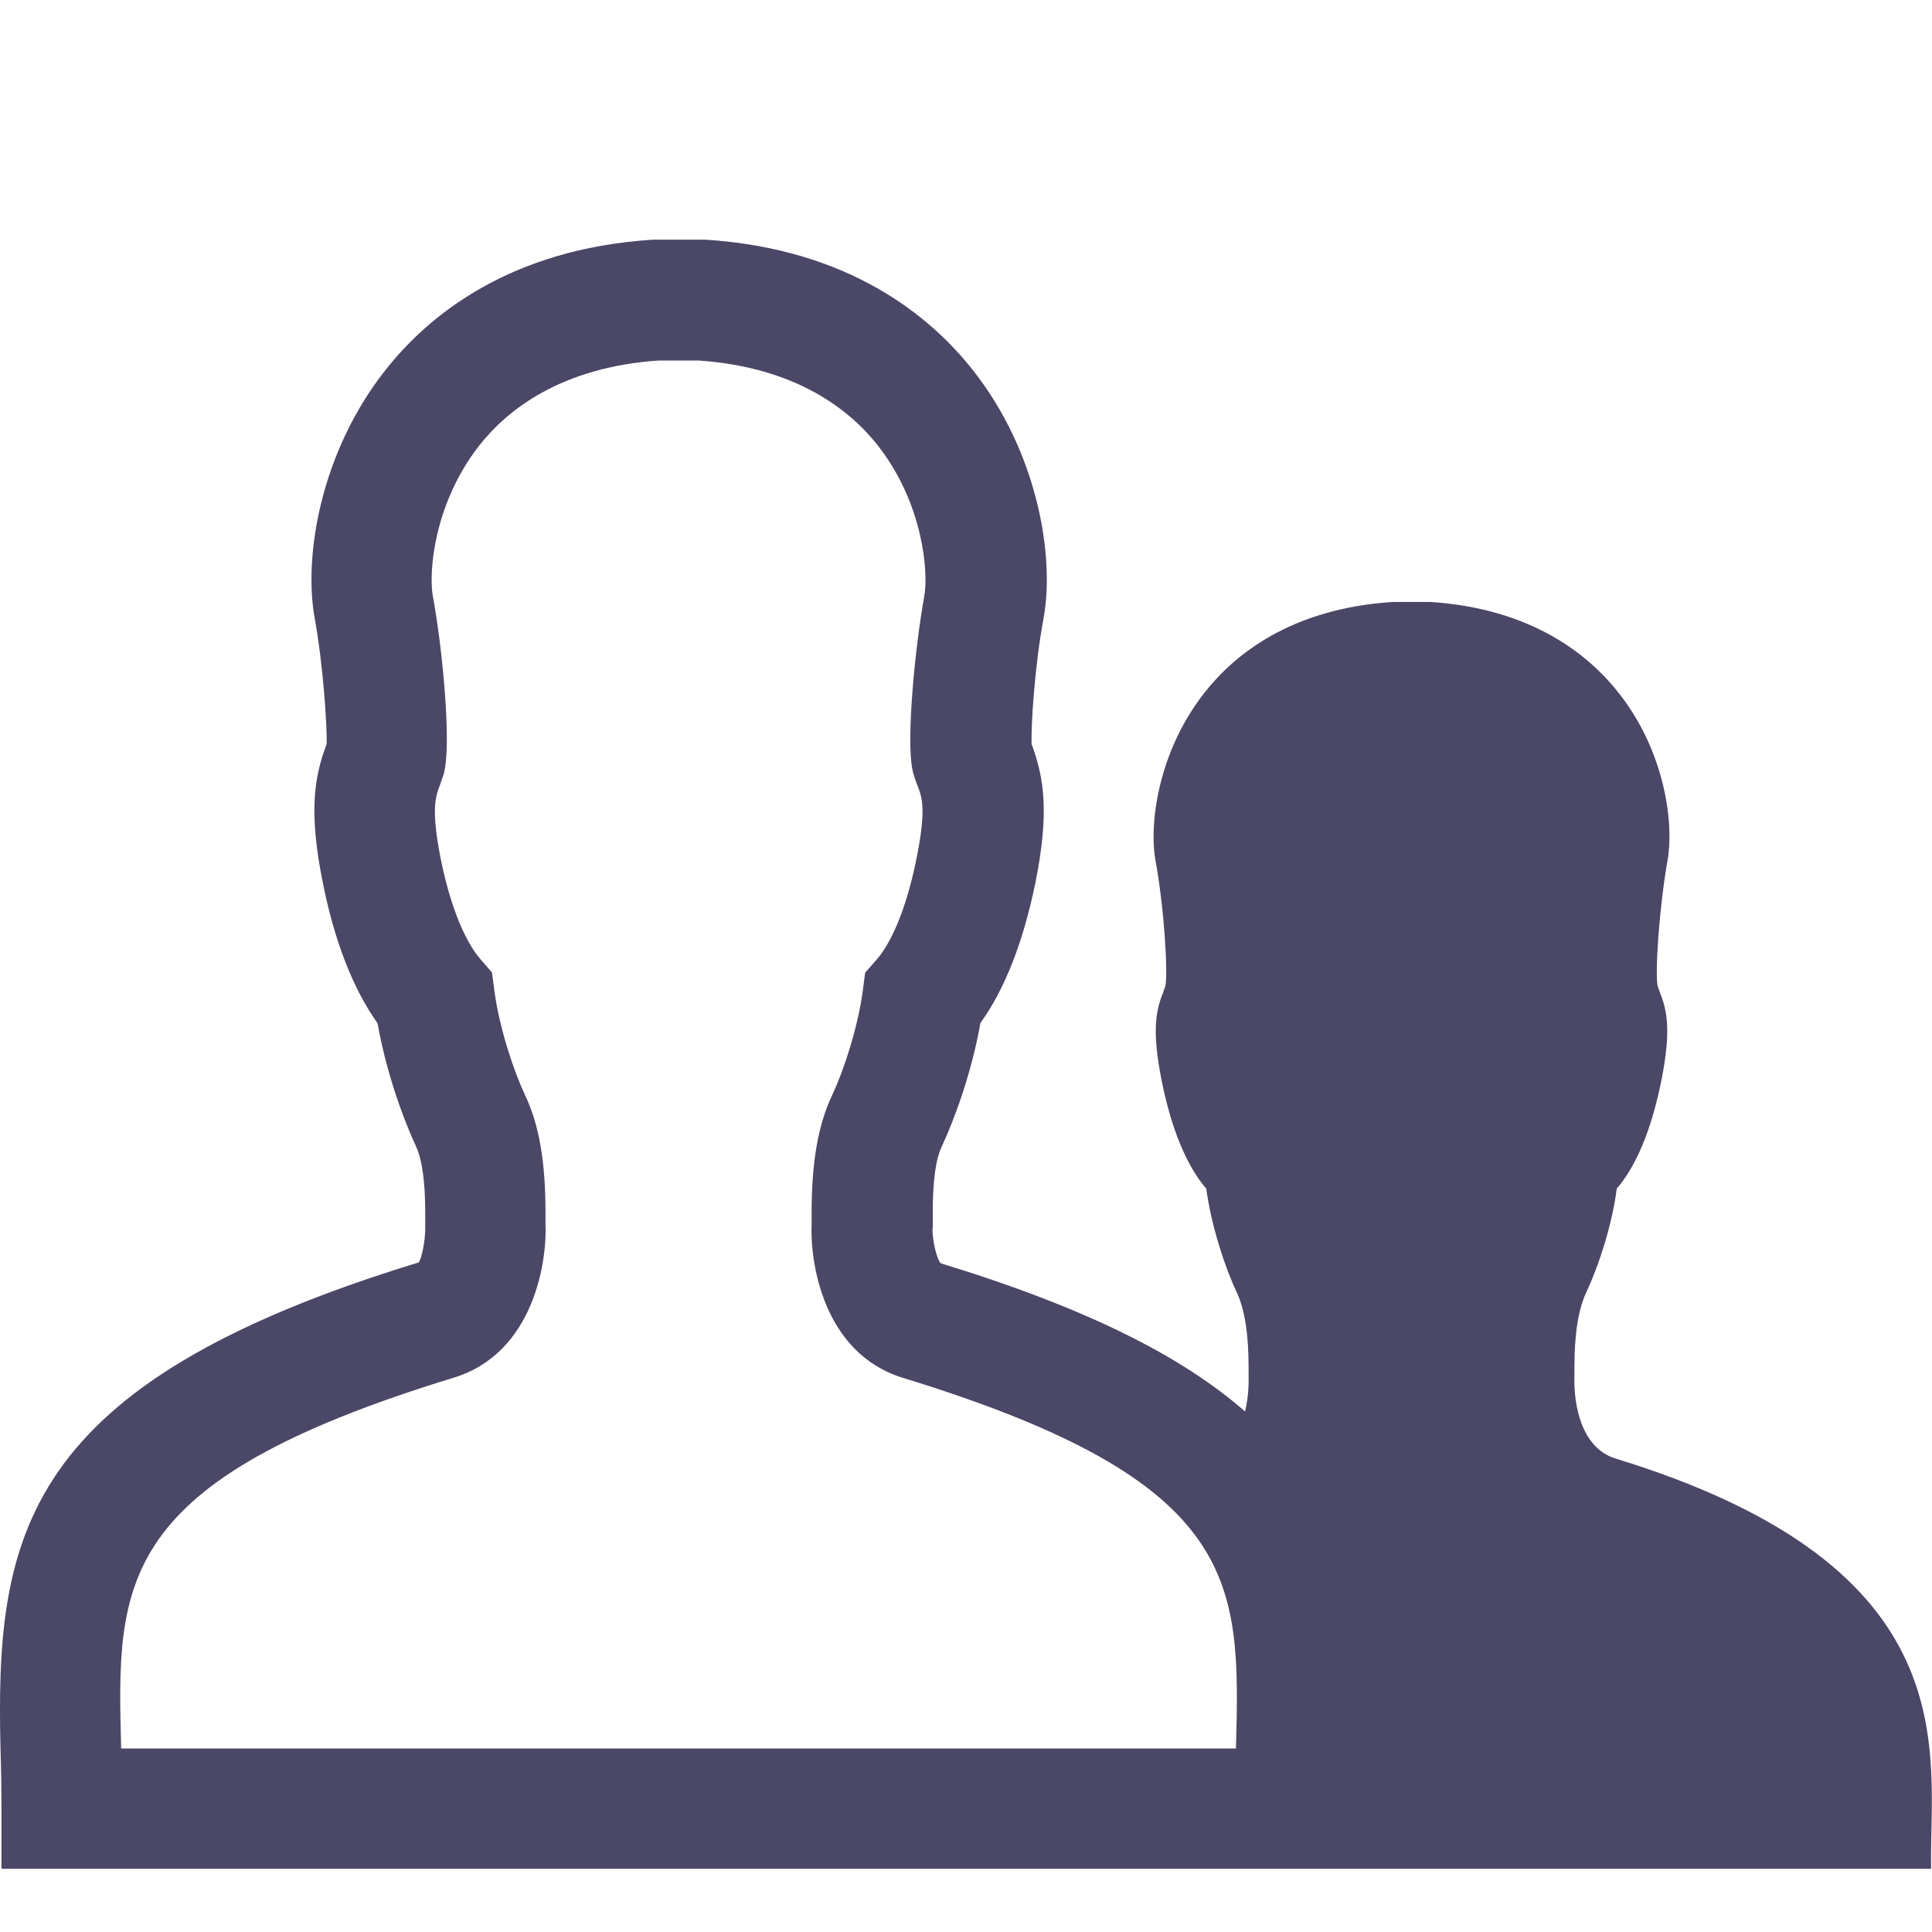 <?xml version="1.0" encoding="utf-8"?>
<!-- Generator: Adobe Illustrator 23.0.1, SVG Export Plug-In . SVG Version: 6.00 Build 0)  -->
<svg version="1.1" id="Layer_2" xmlns="http://www.w3.org/2000/svg" xmlns:xlink="http://www.w3.org/1999/xlink" x="0px" y="0px"
	 viewBox="0 0 657 657" style="enable-background:new 0 0 657 657;" xml:space="preserve">
<style type="text/css">
	.st0{fill:#4A4767;}
</style>
<path class="st0" d="M549.4,496c-15-4.6-14-27-14-27.1c0-1.2,0-2.5,0-3.7c0-11.7,1.3-20,4.2-26.1c3.9-8.3,8.6-22.3,10.2-34.9
	c4.7-5.4,11-16.1,15.1-36.4c3.6-17.9,1.9-24.4-0.5-30.5c-0.2-0.6-0.5-1.3-0.7-2c-0.9-4.1,0.4-25.9,3.4-42.9
	c2.1-11.6-0.5-36.3-16.6-56.7c-10.1-12.9-29.5-28.8-64.2-31H480h0l0,0h-6.3c-34.7,2.2-54.1,18-64.2,31c-16,20.4-18.7,45.1-16.6,56.7
	c3.1,16.9,4.3,38.7,3.4,42.9c-0.2,0.7-0.5,1.3-0.7,2c-2.4,6.1-4.1,12.6-0.5,30.5c4.1,20.3,10.4,31,15.1,36.4
	c1.7,12.6,6.3,26.6,10.2,34.9c2.9,6.1,4.2,14.4,4.2,26.1c0,1.3,0,2.5,0,3.7c0,0.1,0.2,5.2-1.2,11.1c-21.2-18.6-53.7-35.2-103.5-50.4
	c-1.4-1.5-2.8-7.8-2.8-11.5l0.1-0.9l0-5c0-10.5,1-18.1,3.1-22.4c4.4-9.4,10.2-25.4,13.1-41.9c8.4-11.7,14.6-27.7,18.7-47.7
	c4.7-23.4,3.1-35.4-1.3-47.2c-0.2-6.3,1-26.2,4.1-42.9c3.8-20.9-2-56.1-23.8-83.9c-14.6-18.7-42.4-41.6-91.3-44.7l-8.9,0l-8.8,0
	c-49,3.1-76.7,26-91.3,44.7C109,154,103.2,189.2,107,210.1c3,16.7,4.2,36.5,4.1,42.9c-4.4,11.5-6.1,23.5-1.3,47.3
	c4,20,10.3,36,18.6,47.7c2.9,16.5,8.7,32.5,13.1,41.9c2,4.3,3.1,11.8,3.1,22.3l0,4.1v1.1c0.1,4.5-1.3,10.8-2.2,11.9
	C7.1,470.6-1.7,522,0.2,595.6c0.2,6.3,0.3,12.8,0.3,19.4v20.5h303.3h28.7h54.7h74c17.7,0,33.3,0,43.6,0c8.1,0,13,0,13,0h1.3l0,0h1.3
	c0,0,4.9,0,13,0c24,0-1.7,0,39.4,0c27.6,0,49.9,0,54.7,0h29.2C656,596.3,670.9,533.2,549.4,496z M154.3,468.5
	c27.4-8.4,31.8-39.8,31.2-52.5l0-3.9c0-17.1-2.2-29.8-7-39.8c-3.8-8.1-8.7-22.7-10.4-35.5l-0.8-6.1l-4-4.6c-2.6-3-9-12.2-13.4-33.9
	c-3.4-17.2-1.8-21.3-0.2-25.5c0.4-1.1,0.8-2.3,1.2-3.5l0.3-1.4c2.2-10.4-0.8-41.9-4-59c-1.5-8.3,0.4-31.6,15.7-51.2
	c9.4-12,27.6-26.7,61-29h6.8h6.9c33.4,2.3,51.6,17,61,29c15.3,19.6,17.2,42.9,15.7,51.2c-3.1,17.1-6.2,48.6-4,59l0.3,1.3
	c0.4,1.3,0.8,2.5,1.5,4.3c1.4,3.6,3,7.7-0.5,24.9c-4.4,21.7-10.8,31-13.4,33.9l-4,4.6l-0.8,6.1c-1.7,12.8-6.6,27.4-10.4,35.5
	c-4.8,10.1-7,22.8-7,39.9l0,3.9c-0.6,12.7,3.8,44.1,31.2,52.4c115.4,35.4,114.6,69.5,113.1,126H41.2
	C39.7,537.9,38.9,503.8,154.3,468.5z"/>
</svg>

